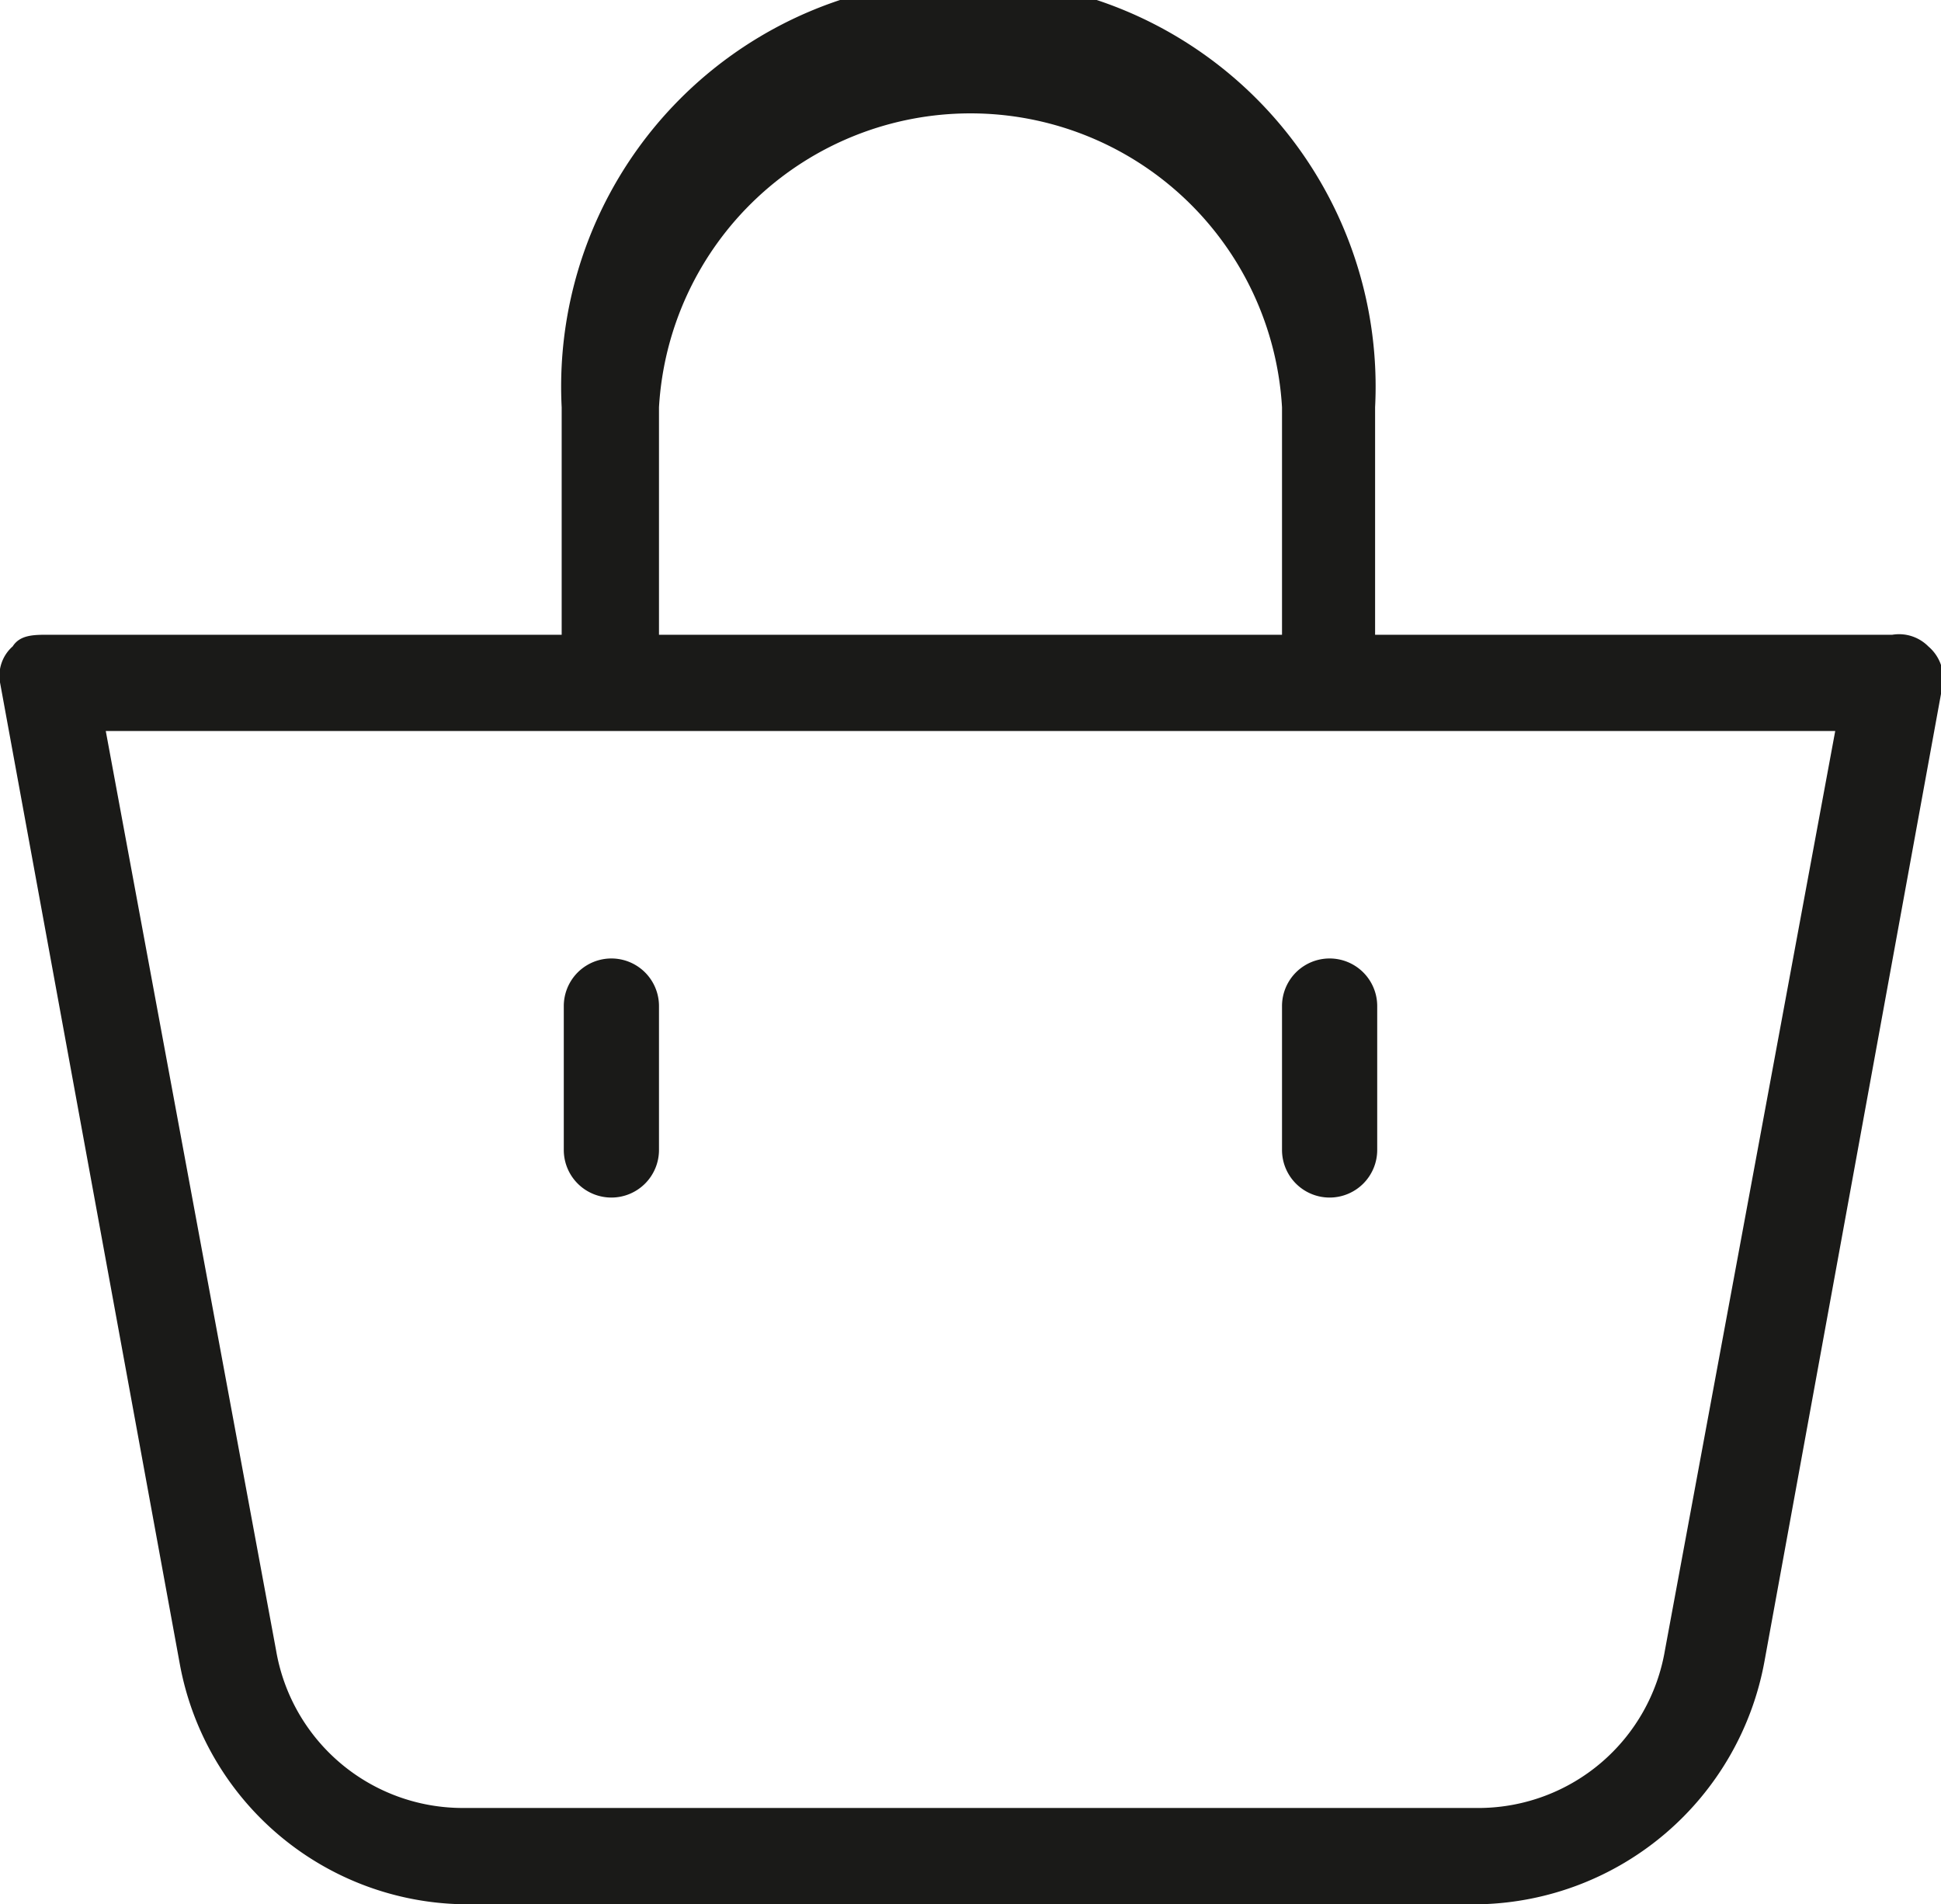 <svg xmlns="http://www.w3.org/2000/svg" viewBox="0 0 18.35 18"><defs><style>.cls-1{fill:#1a1a18;fill-rule:evenodd;}</style></defs><g id="Layer_2" data-name="Layer 2"><g id="Layer_1-2" data-name="Layer 1"><path class="cls-1" d="M15.74,15.6A1.79,1.79,0,0,1,14,17.09H4.37A1.79,1.79,0,0,1,2.61,15.6L1,6.91H17.35ZM6.23,3.85a2.95,2.95,0,0,1,5.89,0V6H6.23Zm12,2.26A.39.39,0,0,0,17.89,6H13V3.85a3.85,3.85,0,1,0-7.69,0V6H.46c-.14,0-.27,0-.34.11A.37.37,0,0,0,0,6.45L1.7,15.73A2.77,2.77,0,0,0,4.37,18H14a2.8,2.8,0,0,0,2.68-2.29l1.69-9.26A.4.4,0,0,0,18.23,6.11Z"/><path class="cls-1" d="M12.57,11.32a.45.45,0,0,0,.45-.45V9.51a.45.45,0,0,0-.9,0v1.36a.45.45,0,0,0,.45.45"/><path class="cls-1" d="M5.78,11.32a.45.45,0,0,0,.45-.45V9.51a.45.45,0,0,0-.9,0v1.36a.45.45,0,0,0,.45.45"/></g></g></svg>